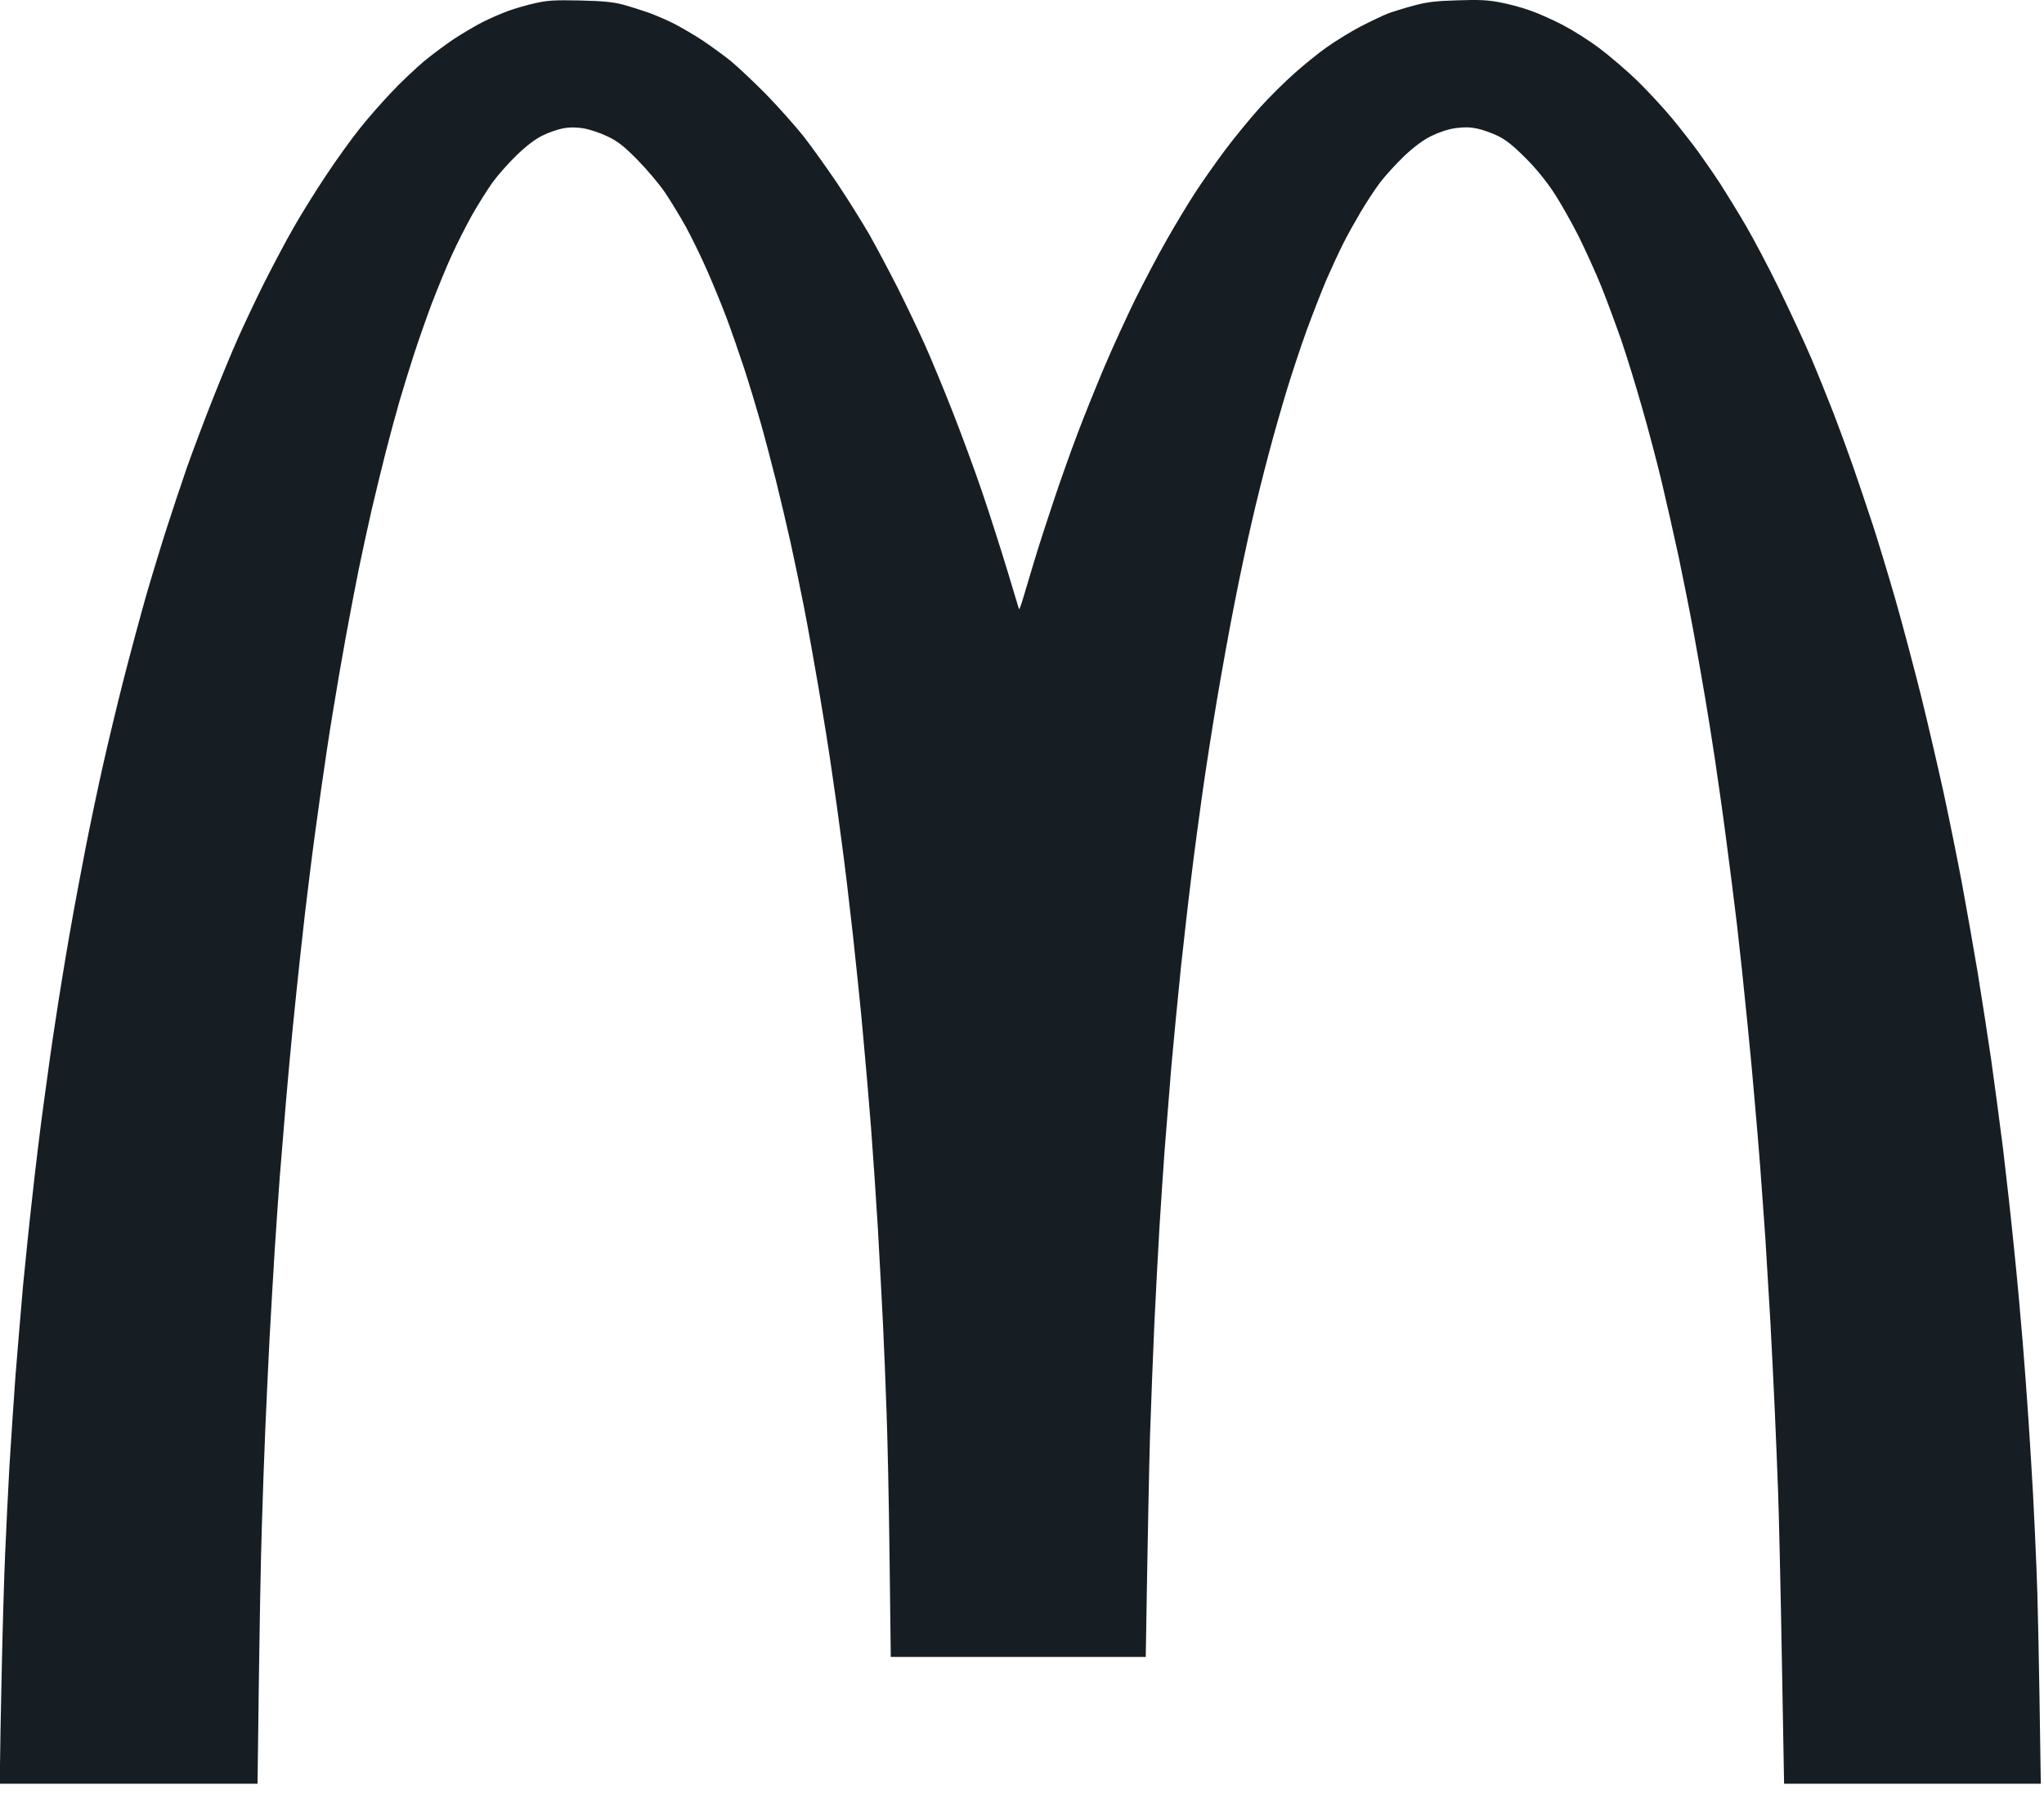 <svg width="50" height="44" viewBox="0 0 50 44" fill="none" xmlns="http://www.w3.org/2000/svg">
<path d="M12.433 0.267C12.605 0.205 12.906 0.117 13.103 0.075C13.4 0.008 13.585 -0.001 14.192 0.012C14.752 0.024 14.999 0.05 15.238 0.112C15.41 0.159 15.694 0.251 15.866 0.309C16.038 0.372 16.322 0.494 16.494 0.582C16.666 0.67 16.98 0.854 17.185 0.988C17.39 1.127 17.704 1.353 17.875 1.491C18.047 1.634 18.436 1.999 18.738 2.304C19.039 2.615 19.45 3.076 19.651 3.327C19.852 3.583 20.228 4.111 20.492 4.501C20.752 4.891 21.099 5.448 21.266 5.737C21.43 6.026 21.739 6.609 21.957 7.036C22.171 7.464 22.468 8.084 22.619 8.42C22.769 8.755 23.071 9.48 23.288 10.033C23.506 10.586 23.841 11.492 24.029 12.045C24.218 12.598 24.49 13.458 24.641 13.952C24.791 14.447 24.917 14.87 24.925 14.895C24.934 14.92 24.98 14.795 25.03 14.623C25.08 14.451 25.206 14.036 25.306 13.701C25.407 13.365 25.62 12.707 25.779 12.234C25.938 11.76 26.194 11.035 26.353 10.62C26.508 10.205 26.805 9.472 27.01 8.985C27.215 8.499 27.563 7.745 27.776 7.309C27.994 6.873 28.337 6.219 28.542 5.863C28.743 5.507 29.057 4.987 29.237 4.71C29.417 4.434 29.748 3.964 29.974 3.662C30.2 3.361 30.577 2.9 30.815 2.636C31.054 2.372 31.439 1.99 31.669 1.789C31.9 1.584 32.255 1.294 32.465 1.148C32.674 1.001 33.038 0.775 33.281 0.649C33.524 0.523 33.825 0.381 33.951 0.33C34.077 0.284 34.361 0.196 34.579 0.138C34.897 0.05 35.111 0.024 35.646 0.008C36.174 -0.009 36.396 -0.001 36.693 0.058C36.902 0.096 37.229 0.184 37.426 0.255C37.622 0.322 37.978 0.481 38.221 0.607C38.464 0.733 38.87 0.988 39.121 1.177C39.372 1.366 39.795 1.726 40.059 1.982C40.318 2.237 40.695 2.644 40.896 2.887C41.097 3.13 41.386 3.499 41.536 3.704C41.687 3.914 41.934 4.27 42.085 4.501C42.231 4.731 42.512 5.184 42.7 5.507C42.889 5.829 43.257 6.525 43.517 7.057C43.776 7.59 44.132 8.353 44.304 8.755C44.475 9.157 44.722 9.773 44.856 10.117C44.99 10.465 45.2 11.039 45.325 11.396C45.451 11.752 45.664 12.393 45.806 12.82L45.807 12.82C45.945 13.248 46.2 14.086 46.372 14.686C46.543 15.285 46.82 16.333 46.991 17.012C47.159 17.691 47.41 18.776 47.552 19.422C47.69 20.067 47.891 21.056 47.996 21.622C48.101 22.188 48.272 23.156 48.377 23.781C48.477 24.405 48.628 25.365 48.708 25.918C48.787 26.472 48.917 27.461 49.001 28.119C49.08 28.777 49.202 29.871 49.269 30.55C49.34 31.229 49.432 32.247 49.478 32.813C49.524 33.379 49.591 34.263 49.624 34.783C49.658 35.303 49.708 36.103 49.733 36.564C49.758 37.025 49.796 37.847 49.817 38.388C49.842 38.928 49.876 40.328 49.922 43.627H43.642L43.588 40.601C43.559 38.932 43.517 37.088 43.496 36.502C43.475 35.915 43.437 34.988 43.412 34.448C43.387 33.907 43.341 32.956 43.307 32.331C43.27 31.707 43.215 30.776 43.182 30.256C43.144 29.737 43.09 28.957 43.056 28.517C43.023 28.077 42.964 27.381 42.926 26.966C42.893 26.551 42.809 25.646 42.738 24.954C42.671 24.263 42.558 23.215 42.491 22.628C42.42 22.041 42.298 21.061 42.215 20.449C42.135 19.837 42.01 18.969 41.943 18.521C41.876 18.072 41.771 17.423 41.712 17.075C41.654 16.731 41.532 16.031 41.44 15.524C41.348 15.017 41.176 14.158 41.063 13.617C40.946 13.076 40.758 12.246 40.645 11.773C40.532 11.299 40.318 10.49 40.168 9.97C40.021 9.451 39.795 8.717 39.665 8.336C39.531 7.954 39.314 7.363 39.175 7.016C39.037 6.672 38.778 6.106 38.606 5.758C38.43 5.414 38.158 4.932 37.995 4.689C37.815 4.417 37.555 4.098 37.304 3.851C37.011 3.558 36.831 3.415 36.63 3.319C36.48 3.248 36.253 3.168 36.128 3.143C35.969 3.109 35.81 3.105 35.605 3.134C35.425 3.159 35.199 3.235 35.019 3.323C34.822 3.419 34.604 3.579 34.353 3.813C34.152 4.006 33.884 4.3 33.763 4.459C33.641 4.618 33.428 4.945 33.285 5.184C33.147 5.419 32.946 5.775 32.846 5.98C32.745 6.181 32.565 6.571 32.444 6.848C32.327 7.124 32.109 7.682 31.962 8.084C31.816 8.487 31.594 9.157 31.468 9.572C31.343 9.987 31.142 10.687 31.029 11.123C30.912 11.559 30.727 12.297 30.623 12.758C30.514 13.219 30.326 14.103 30.204 14.728C30.079 15.352 29.886 16.425 29.769 17.117C29.652 17.808 29.492 18.835 29.413 19.401C29.334 19.967 29.208 20.889 29.141 21.455C29.07 22.02 28.957 23.018 28.886 23.676C28.819 24.334 28.714 25.407 28.655 26.065C28.601 26.723 28.526 27.658 28.488 28.14C28.454 28.622 28.396 29.473 28.362 30.026C28.329 30.579 28.274 31.644 28.237 32.394C28.203 33.144 28.157 34.36 28.132 35.097C28.111 35.835 28.078 37.356 28.027 40.525H21.79L21.76 38.065C21.744 36.707 21.71 35.102 21.685 34.49C21.664 33.878 21.627 32.943 21.601 32.415C21.577 31.898 21.52 30.871 21.478 30.116L21.476 30.068C21.43 29.309 21.354 28.194 21.308 27.595C21.262 26.996 21.174 25.985 21.116 25.353C21.061 24.72 20.944 23.605 20.865 22.88C20.785 22.155 20.664 21.136 20.592 20.616C20.526 20.097 20.412 19.288 20.341 18.814C20.274 18.34 20.132 17.456 20.027 16.844C19.923 16.232 19.764 15.348 19.672 14.874C19.579 14.401 19.429 13.675 19.337 13.261C19.244 12.846 19.085 12.167 18.981 11.752C18.876 11.337 18.709 10.695 18.604 10.327C18.499 9.958 18.319 9.363 18.202 9.006C18.085 8.65 17.892 8.093 17.771 7.77C17.649 7.447 17.432 6.919 17.289 6.596C17.147 6.274 16.917 5.804 16.779 5.549C16.636 5.293 16.41 4.92 16.268 4.71C16.13 4.505 15.824 4.144 15.594 3.91C15.259 3.57 15.113 3.457 14.861 3.336C14.686 3.252 14.426 3.164 14.275 3.139C14.091 3.109 13.928 3.109 13.773 3.139C13.647 3.164 13.421 3.239 13.271 3.315C13.091 3.403 12.877 3.566 12.643 3.792C12.446 3.981 12.178 4.283 12.048 4.463C11.918 4.647 11.692 5.004 11.55 5.255C11.408 5.511 11.182 5.951 11.052 6.24C10.918 6.529 10.7 7.066 10.558 7.435C10.42 7.803 10.223 8.369 10.118 8.692C10.014 9.015 9.859 9.514 9.775 9.803C9.691 10.092 9.541 10.645 9.44 11.039C9.34 11.433 9.181 12.083 9.088 12.485C8.996 12.888 8.854 13.537 8.774 13.931C8.695 14.325 8.553 15.059 8.461 15.566C8.368 16.073 8.226 16.895 8.147 17.389C8.063 17.884 7.933 18.751 7.854 19.317C7.774 19.883 7.648 20.797 7.581 21.35C7.51 21.903 7.406 22.792 7.351 23.32C7.293 23.848 7.209 24.661 7.163 25.122C7.117 25.583 7.041 26.405 6.995 26.945C6.952 27.45 6.891 28.199 6.853 28.671L6.845 28.768C6.811 29.23 6.753 30.051 6.719 30.592C6.686 31.132 6.627 32.105 6.593 32.75C6.56 33.396 6.514 34.397 6.489 34.972C6.464 35.55 6.426 36.615 6.405 37.34C6.38 38.065 6.346 39.779 6.3 43.627H0V43.157C0 42.897 0.021 41.862 0.042 40.86C0.063 39.859 0.1 38.568 0.126 37.989C0.151 37.415 0.197 36.46 0.23 35.873L0.241 35.7C0.279 35.106 0.335 34.239 0.377 33.672C0.427 33.048 0.511 32.042 0.565 31.43C0.624 30.818 0.728 29.812 0.8 29.188C0.867 28.563 0.988 27.566 1.072 26.966C1.151 26.367 1.281 25.441 1.365 24.913C1.444 24.384 1.595 23.458 1.7 22.859C1.804 22.259 1.984 21.299 2.097 20.721C2.21 20.147 2.399 19.25 2.516 18.73C2.633 18.21 2.855 17.28 3.014 16.656C3.173 16.031 3.424 15.101 3.571 14.581C3.722 14.061 3.952 13.307 4.082 12.904C4.211 12.502 4.433 11.84 4.571 11.437C4.714 11.035 4.994 10.289 5.195 9.782C5.396 9.275 5.672 8.604 5.811 8.294C5.949 7.984 6.238 7.368 6.455 6.932C6.677 6.496 7 5.88 7.18 5.57C7.355 5.259 7.715 4.681 7.975 4.291C8.234 3.901 8.607 3.382 8.804 3.139C8.996 2.895 9.344 2.501 9.57 2.263C9.796 2.019 10.156 1.684 10.361 1.508C10.566 1.336 10.909 1.085 11.115 0.946C11.32 0.812 11.634 0.628 11.805 0.54C11.977 0.452 12.262 0.33 12.433 0.267Z" fill="#161E24"/>
</svg>
